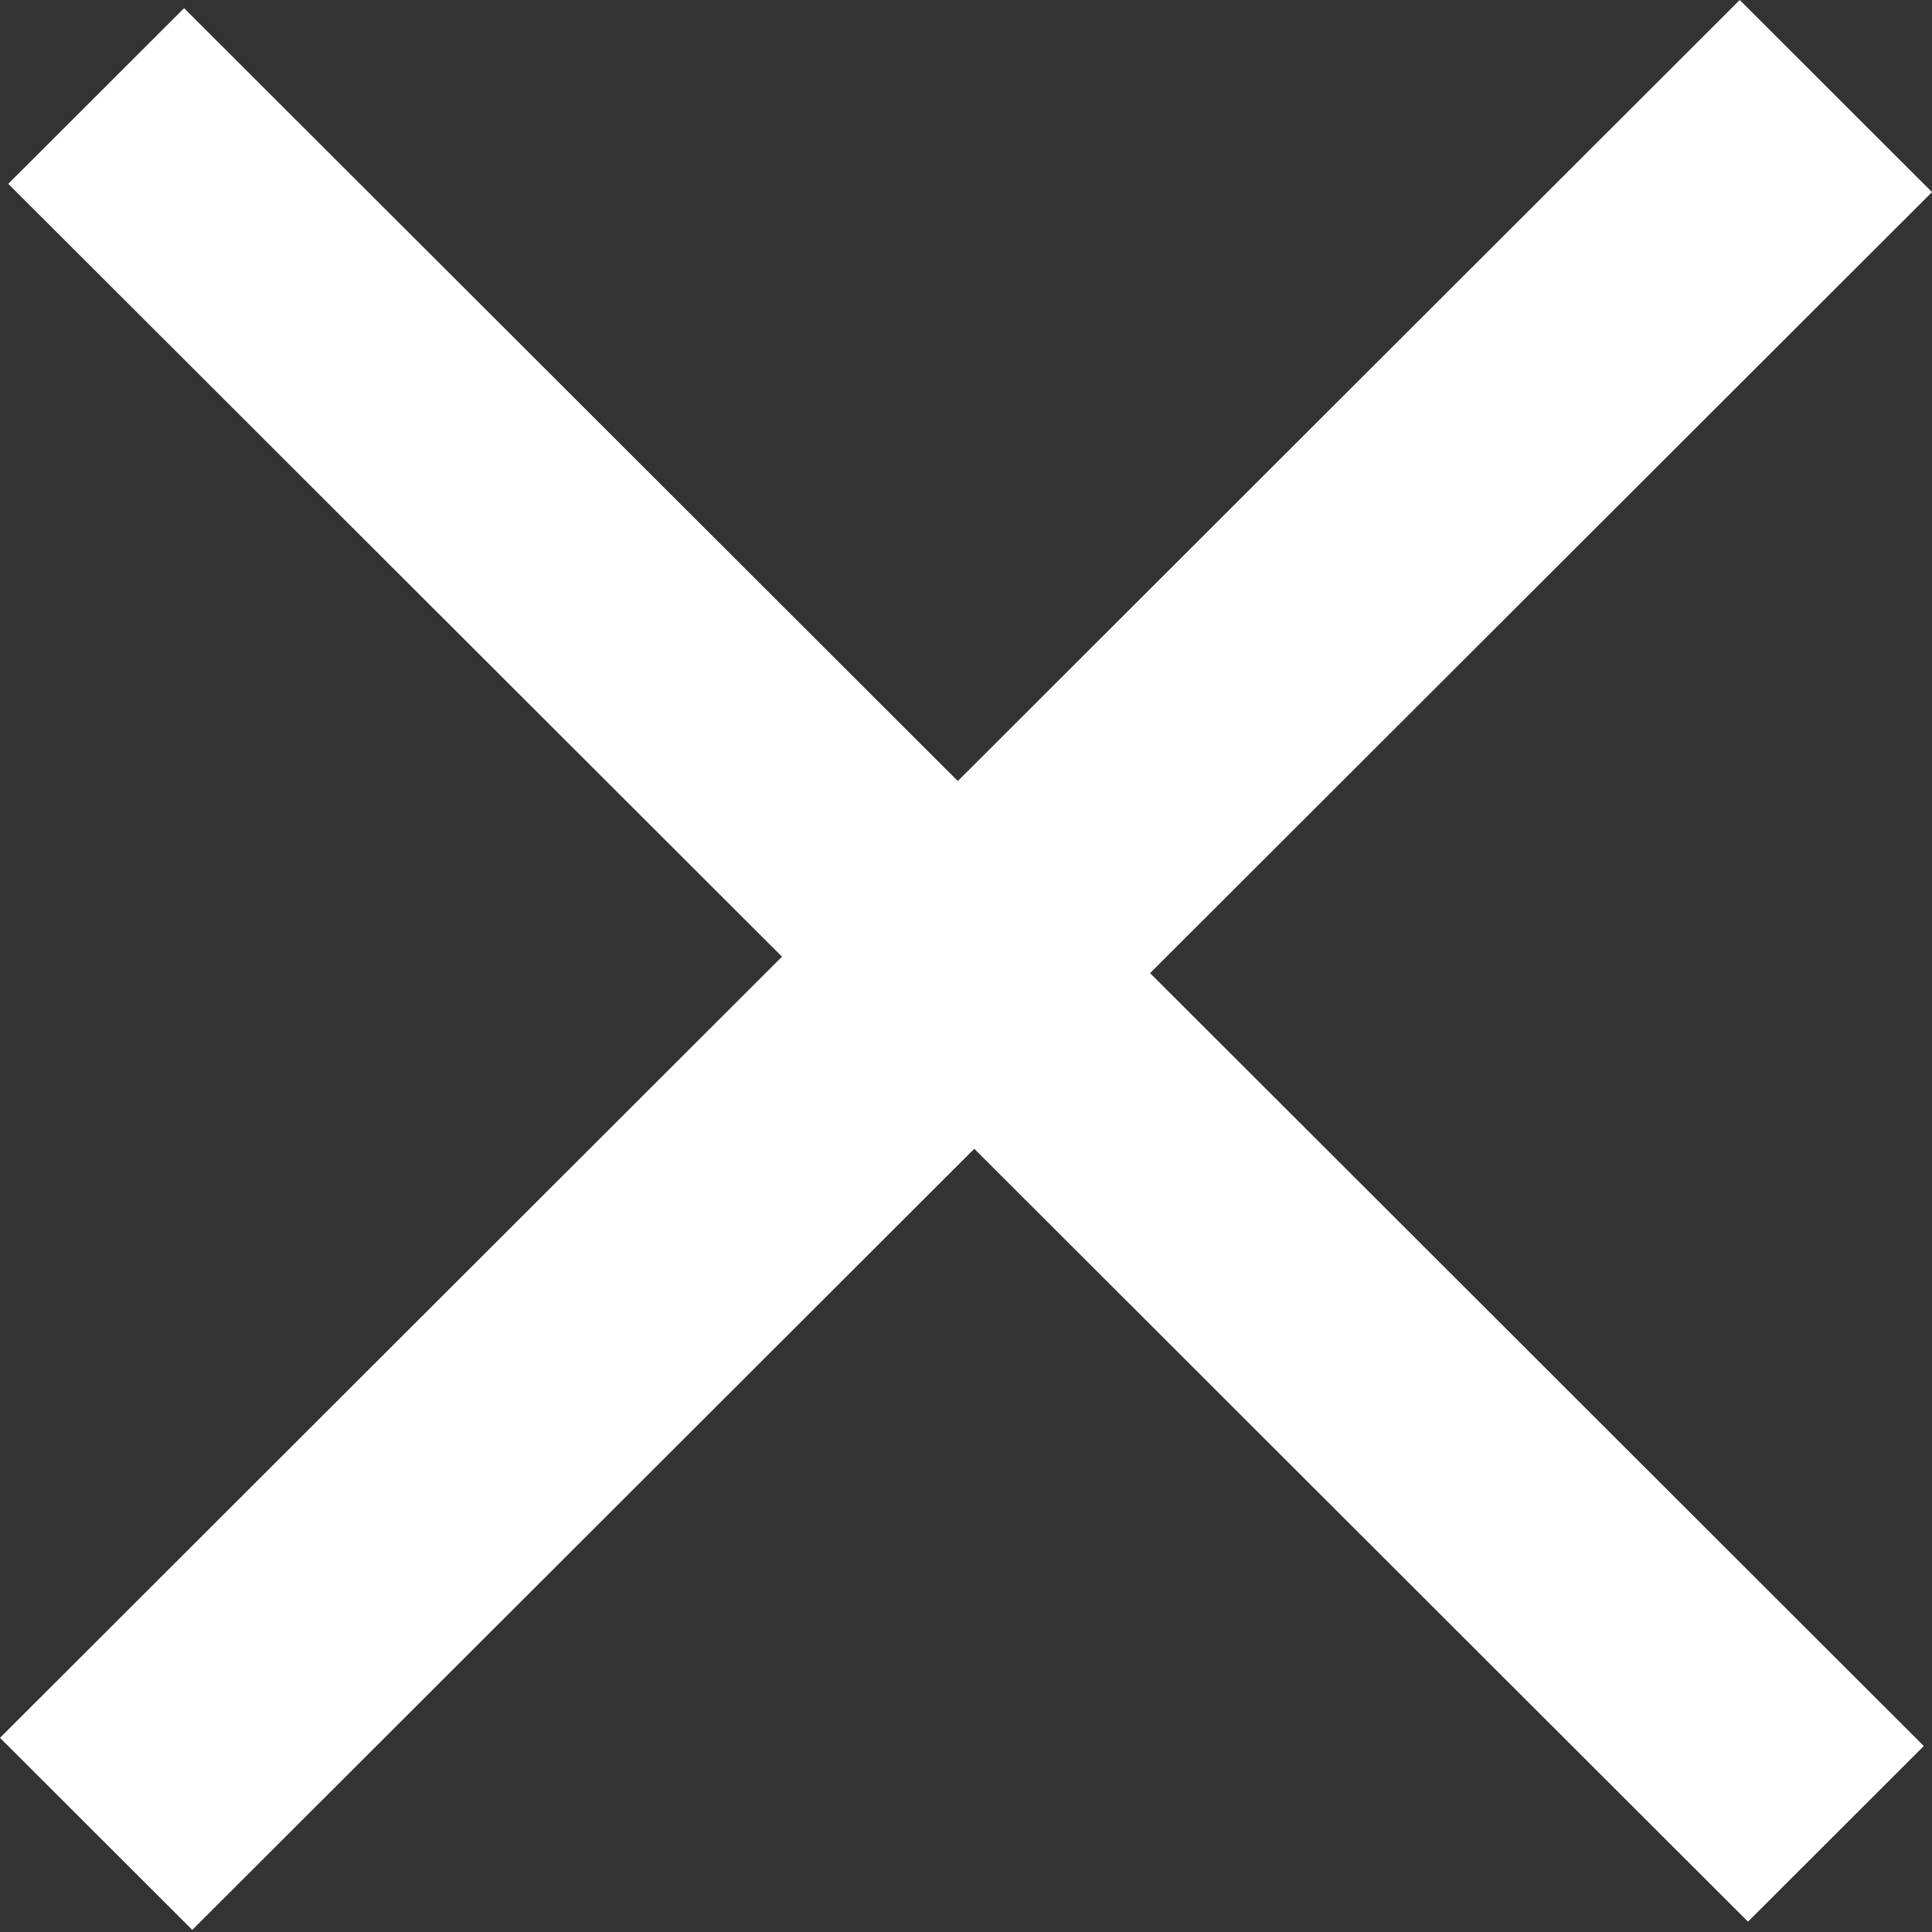 <?xml version="1.0" encoding="UTF-8"?> <svg xmlns="http://www.w3.org/2000/svg" width="46" height="46" viewBox="0 0 46 46" fill="none"><rect x="0" y="0" width="46" height="46" fill="#333333" stroke="none"/> <path fill-rule="evenodd" clip-rule="evenodd" d="M27.383 23.17L46 4.574L41.422 0L22.805 18.596L4.383 0.195L0.197 4.377L18.619 22.778L0 41.377L4.578 45.95L23.197 27.352L41.619 45.754L45.805 41.572L27.383 23.17Z" fill="white"></path> </svg> 